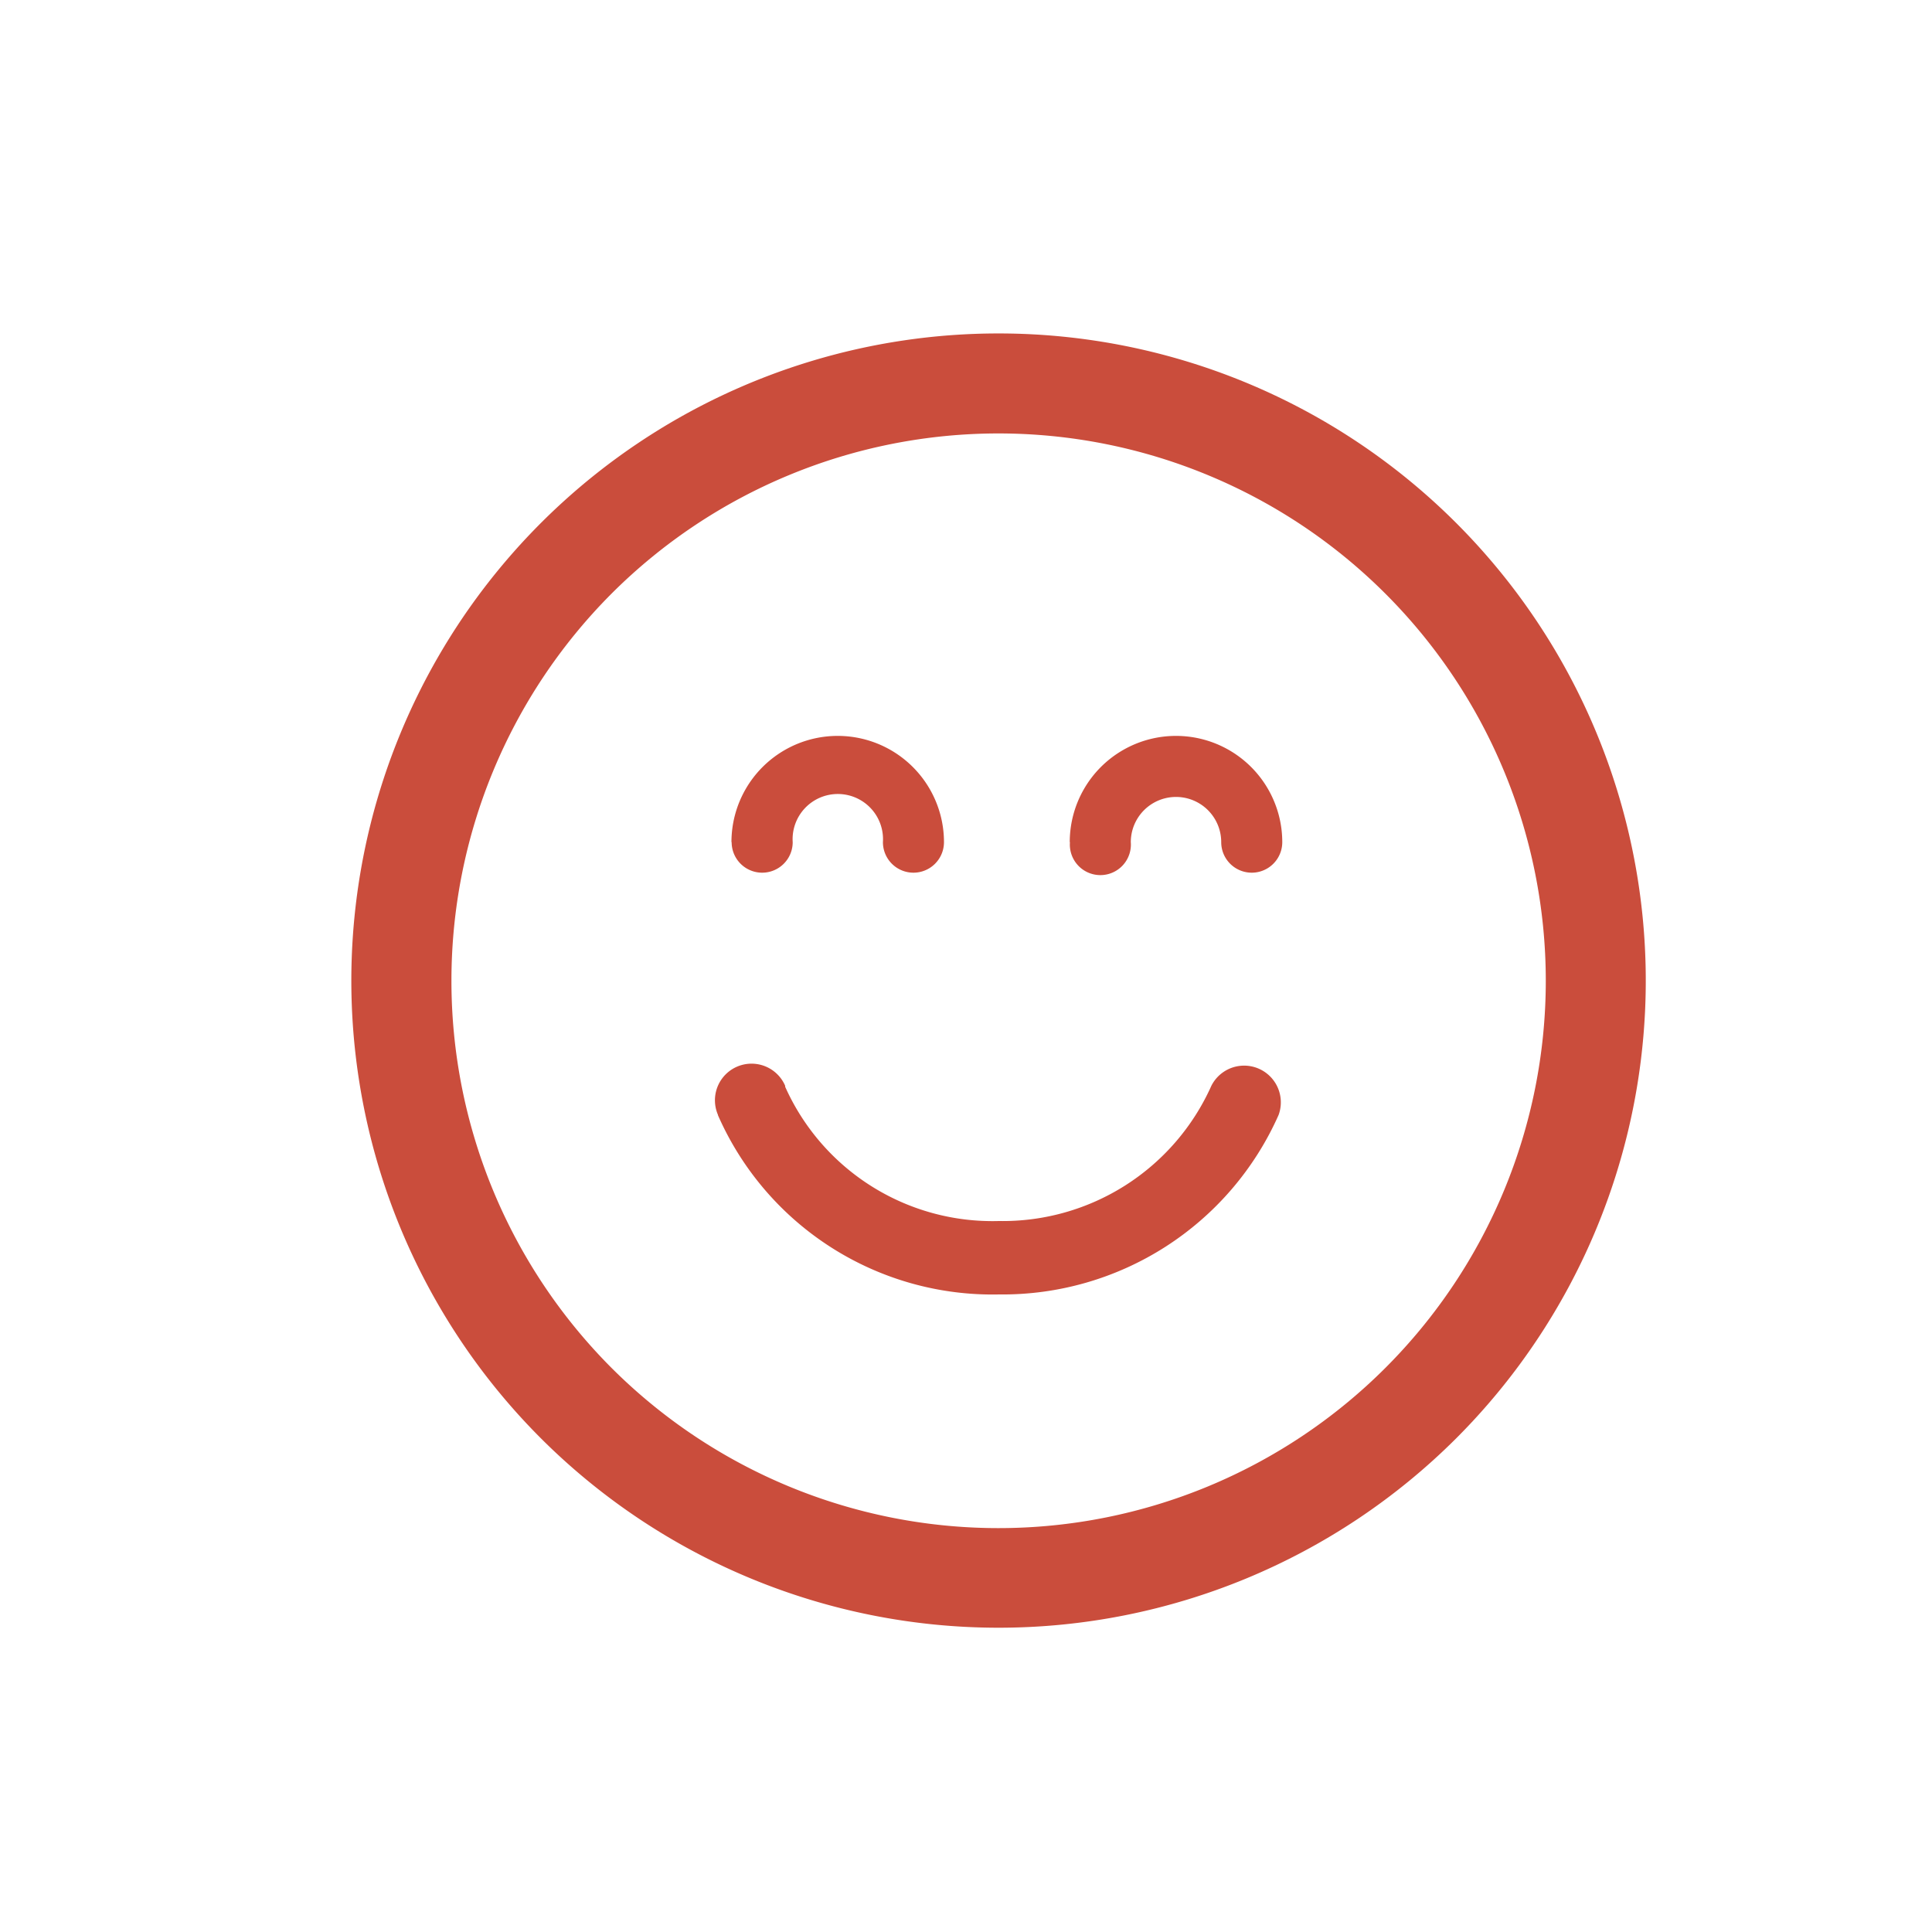 <?xml version="1.0" encoding="UTF-8"?> <svg xmlns="http://www.w3.org/2000/svg" id="Слой_2" data-name="Слой 2" viewBox="0 0 100 100"> <defs> <style>.cls-1{fill:#ca4d3c;}</style> </defs> <path class="cls-1" d="M75.37,74.45a33.5,33.5,0,1,0-47.37,0A33.52,33.52,0,0,0,75.37,74.45ZM31.65,30.73a28.33,28.33,0,1,1,0,40.07,28.37,28.37,0,0,1,0-40.07ZM55.37,43.59a5.5,5.5,0,0,1,11,0,1.58,1.58,0,0,1-3.16,0,2.34,2.34,0,0,0-4.68,0,1.58,1.58,0,1,1-3.15,0Zm-17.51,0a5.5,5.5,0,1,1,11,0,1.58,1.58,0,1,1-3.16,0,2.34,2.34,0,1,0-4.67,0,1.58,1.58,0,0,1-3.16,0Zm-.7,14.11a1.89,1.89,0,0,1,3.48-1.5l0,.05a11.75,11.75,0,0,0,11.06,6.95,11.83,11.83,0,0,0,11-7,1.9,1.9,0,0,1,3.48,1.51h0A15.63,15.63,0,0,1,51.72,67a15.52,15.52,0,0,1-14.56-9.28Z"></path> </svg> 